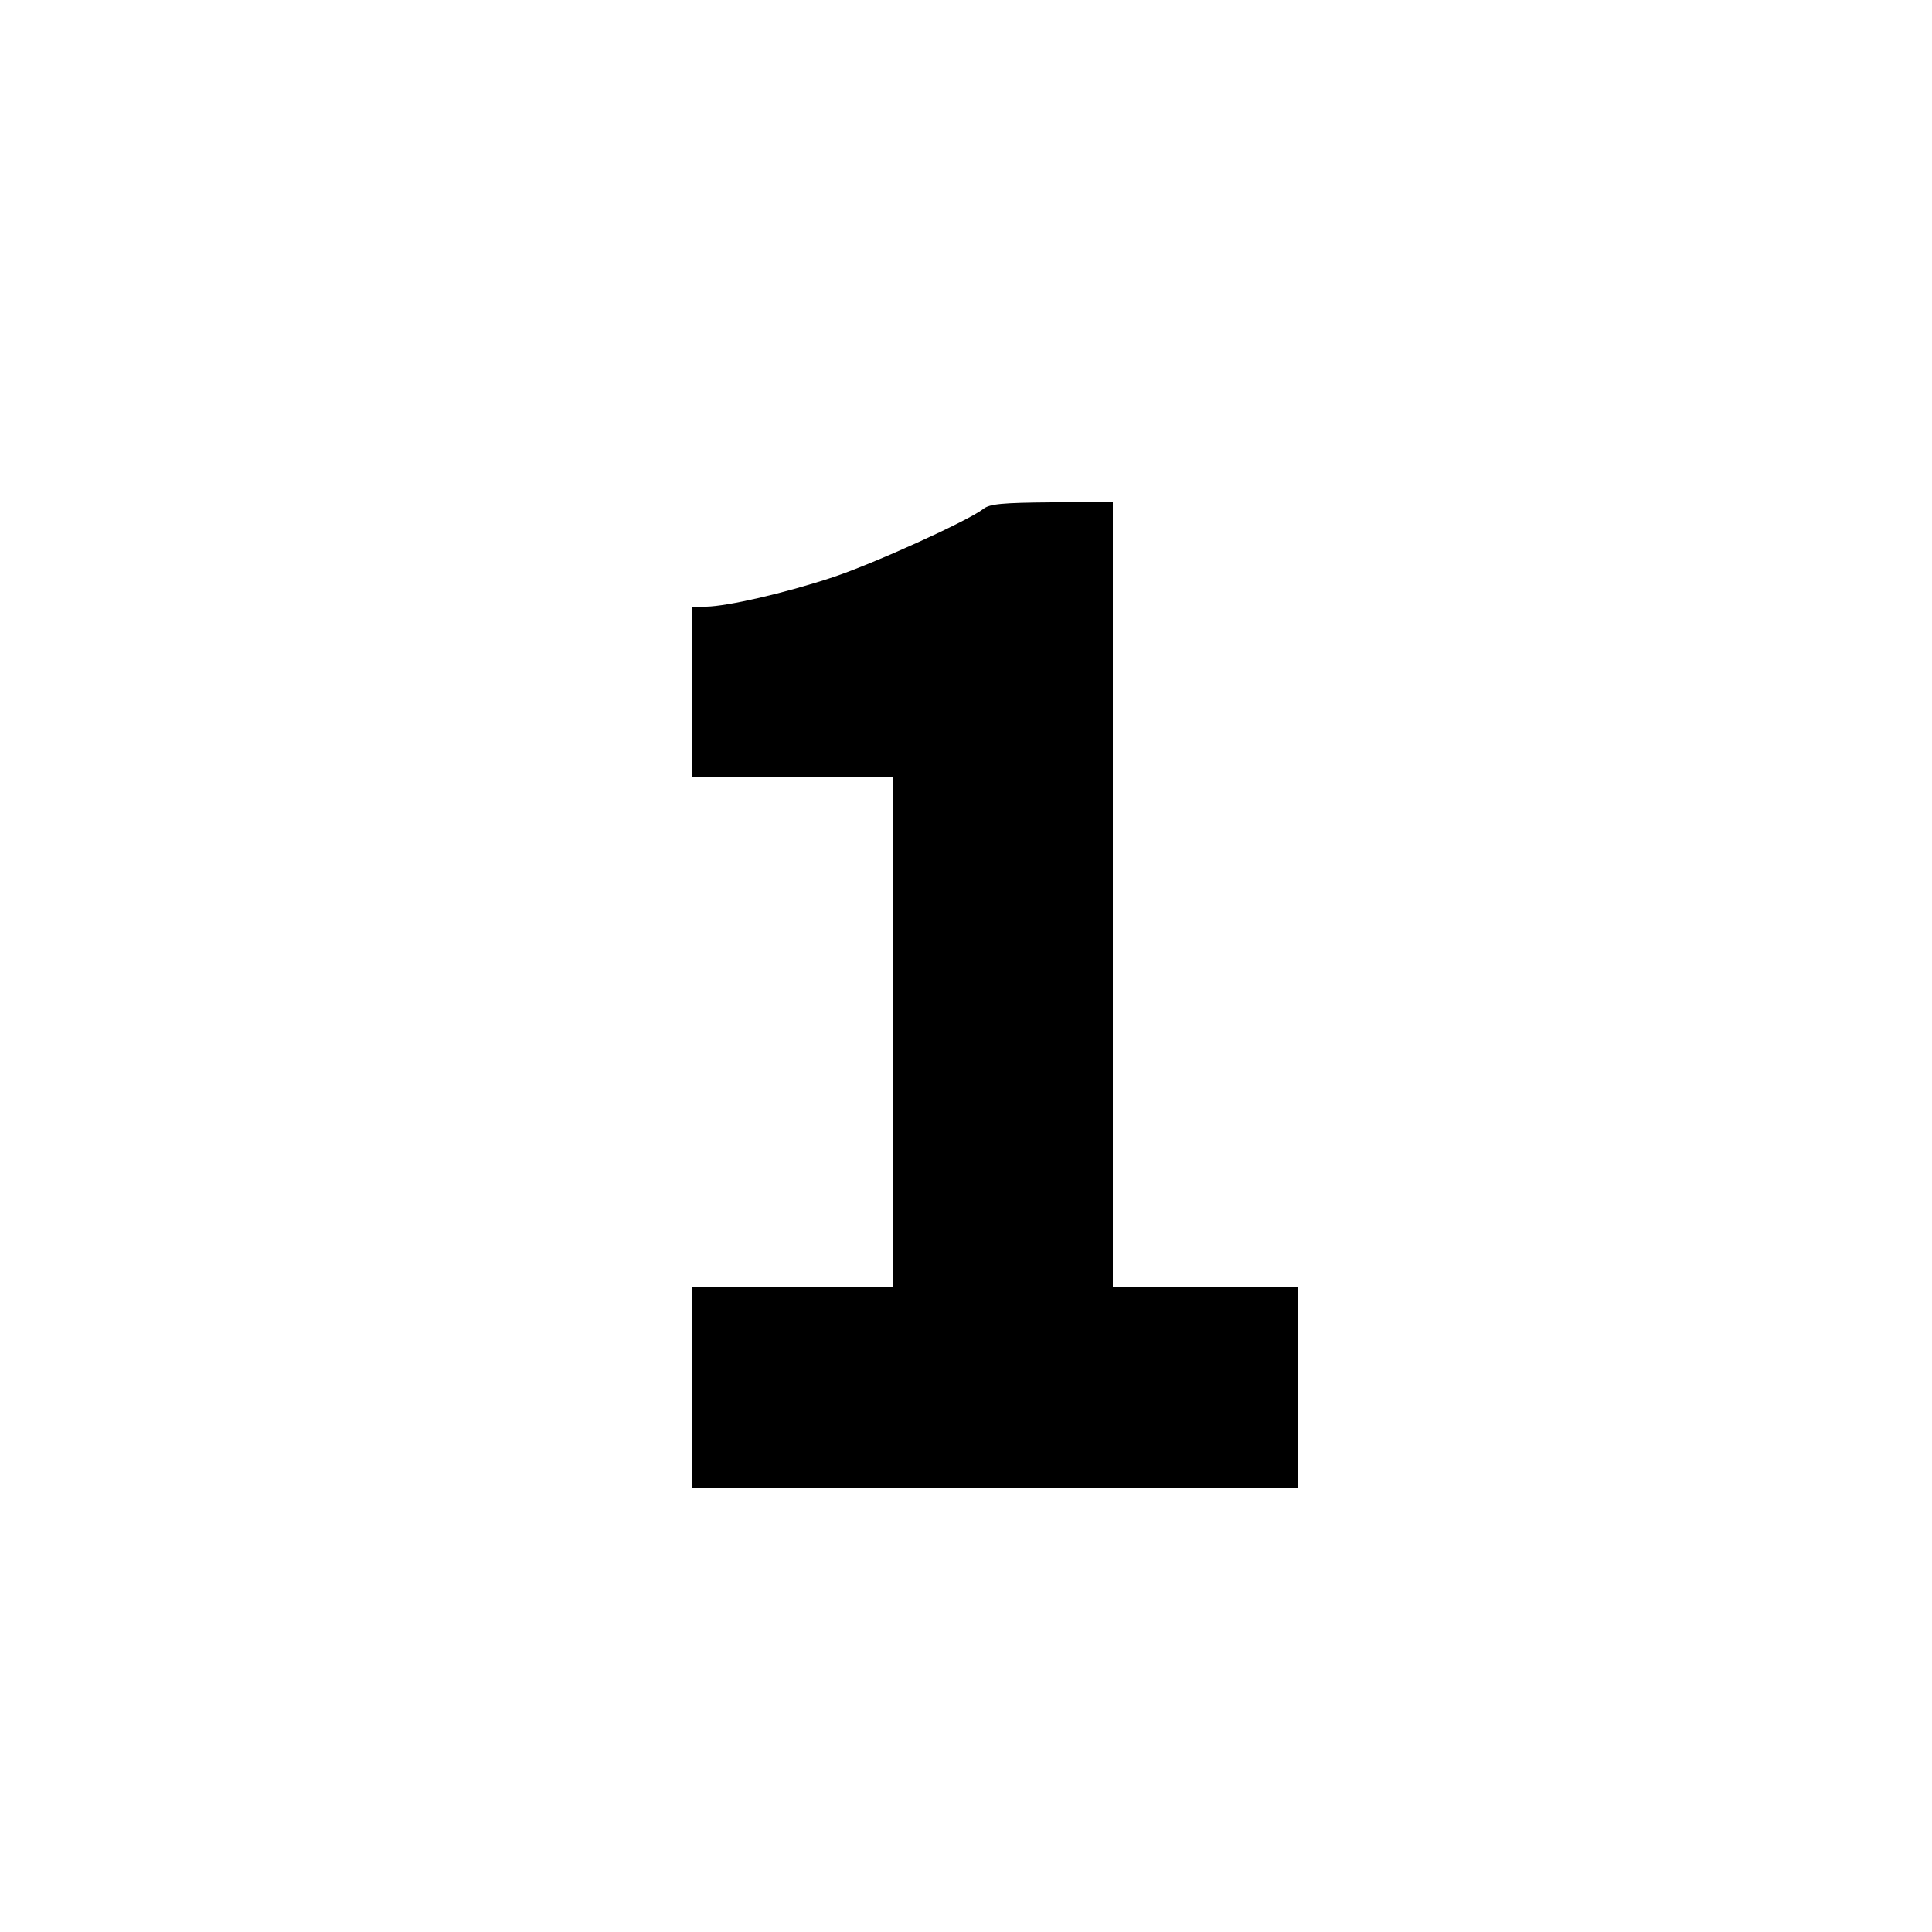 <?xml version="1.0" standalone="no"?>
<!DOCTYPE svg PUBLIC "-//W3C//DTD SVG 20010904//EN"
 "http://www.w3.org/TR/2001/REC-SVG-20010904/DTD/svg10.dtd">
<svg version="1.0" xmlns="http://www.w3.org/2000/svg"
 width="500pt" height="500pt" viewBox="0 0 500 500"
 preserveAspectRatio="xMidYMid meet">

<g transform="translate(0,500) scale(0.1,-0.1)"
fill="#000000" stroke="none">
<path d="M2545 3683 c-40 -31 -282 -141 -390 -177 -127 -42 -273 -75 -327 -76
l-38 0 0 -220 0 -220 260 0 260 0 0 -660 0 -660 -260 0 -260 0 0 -260 0 -260
785 0 785 0 0 260 0 260 -240 0 -240 0 0 1015 0 1015 -157 0 c-129 -1 -162 -4
-178 -17z"/>
</g>
</svg>
